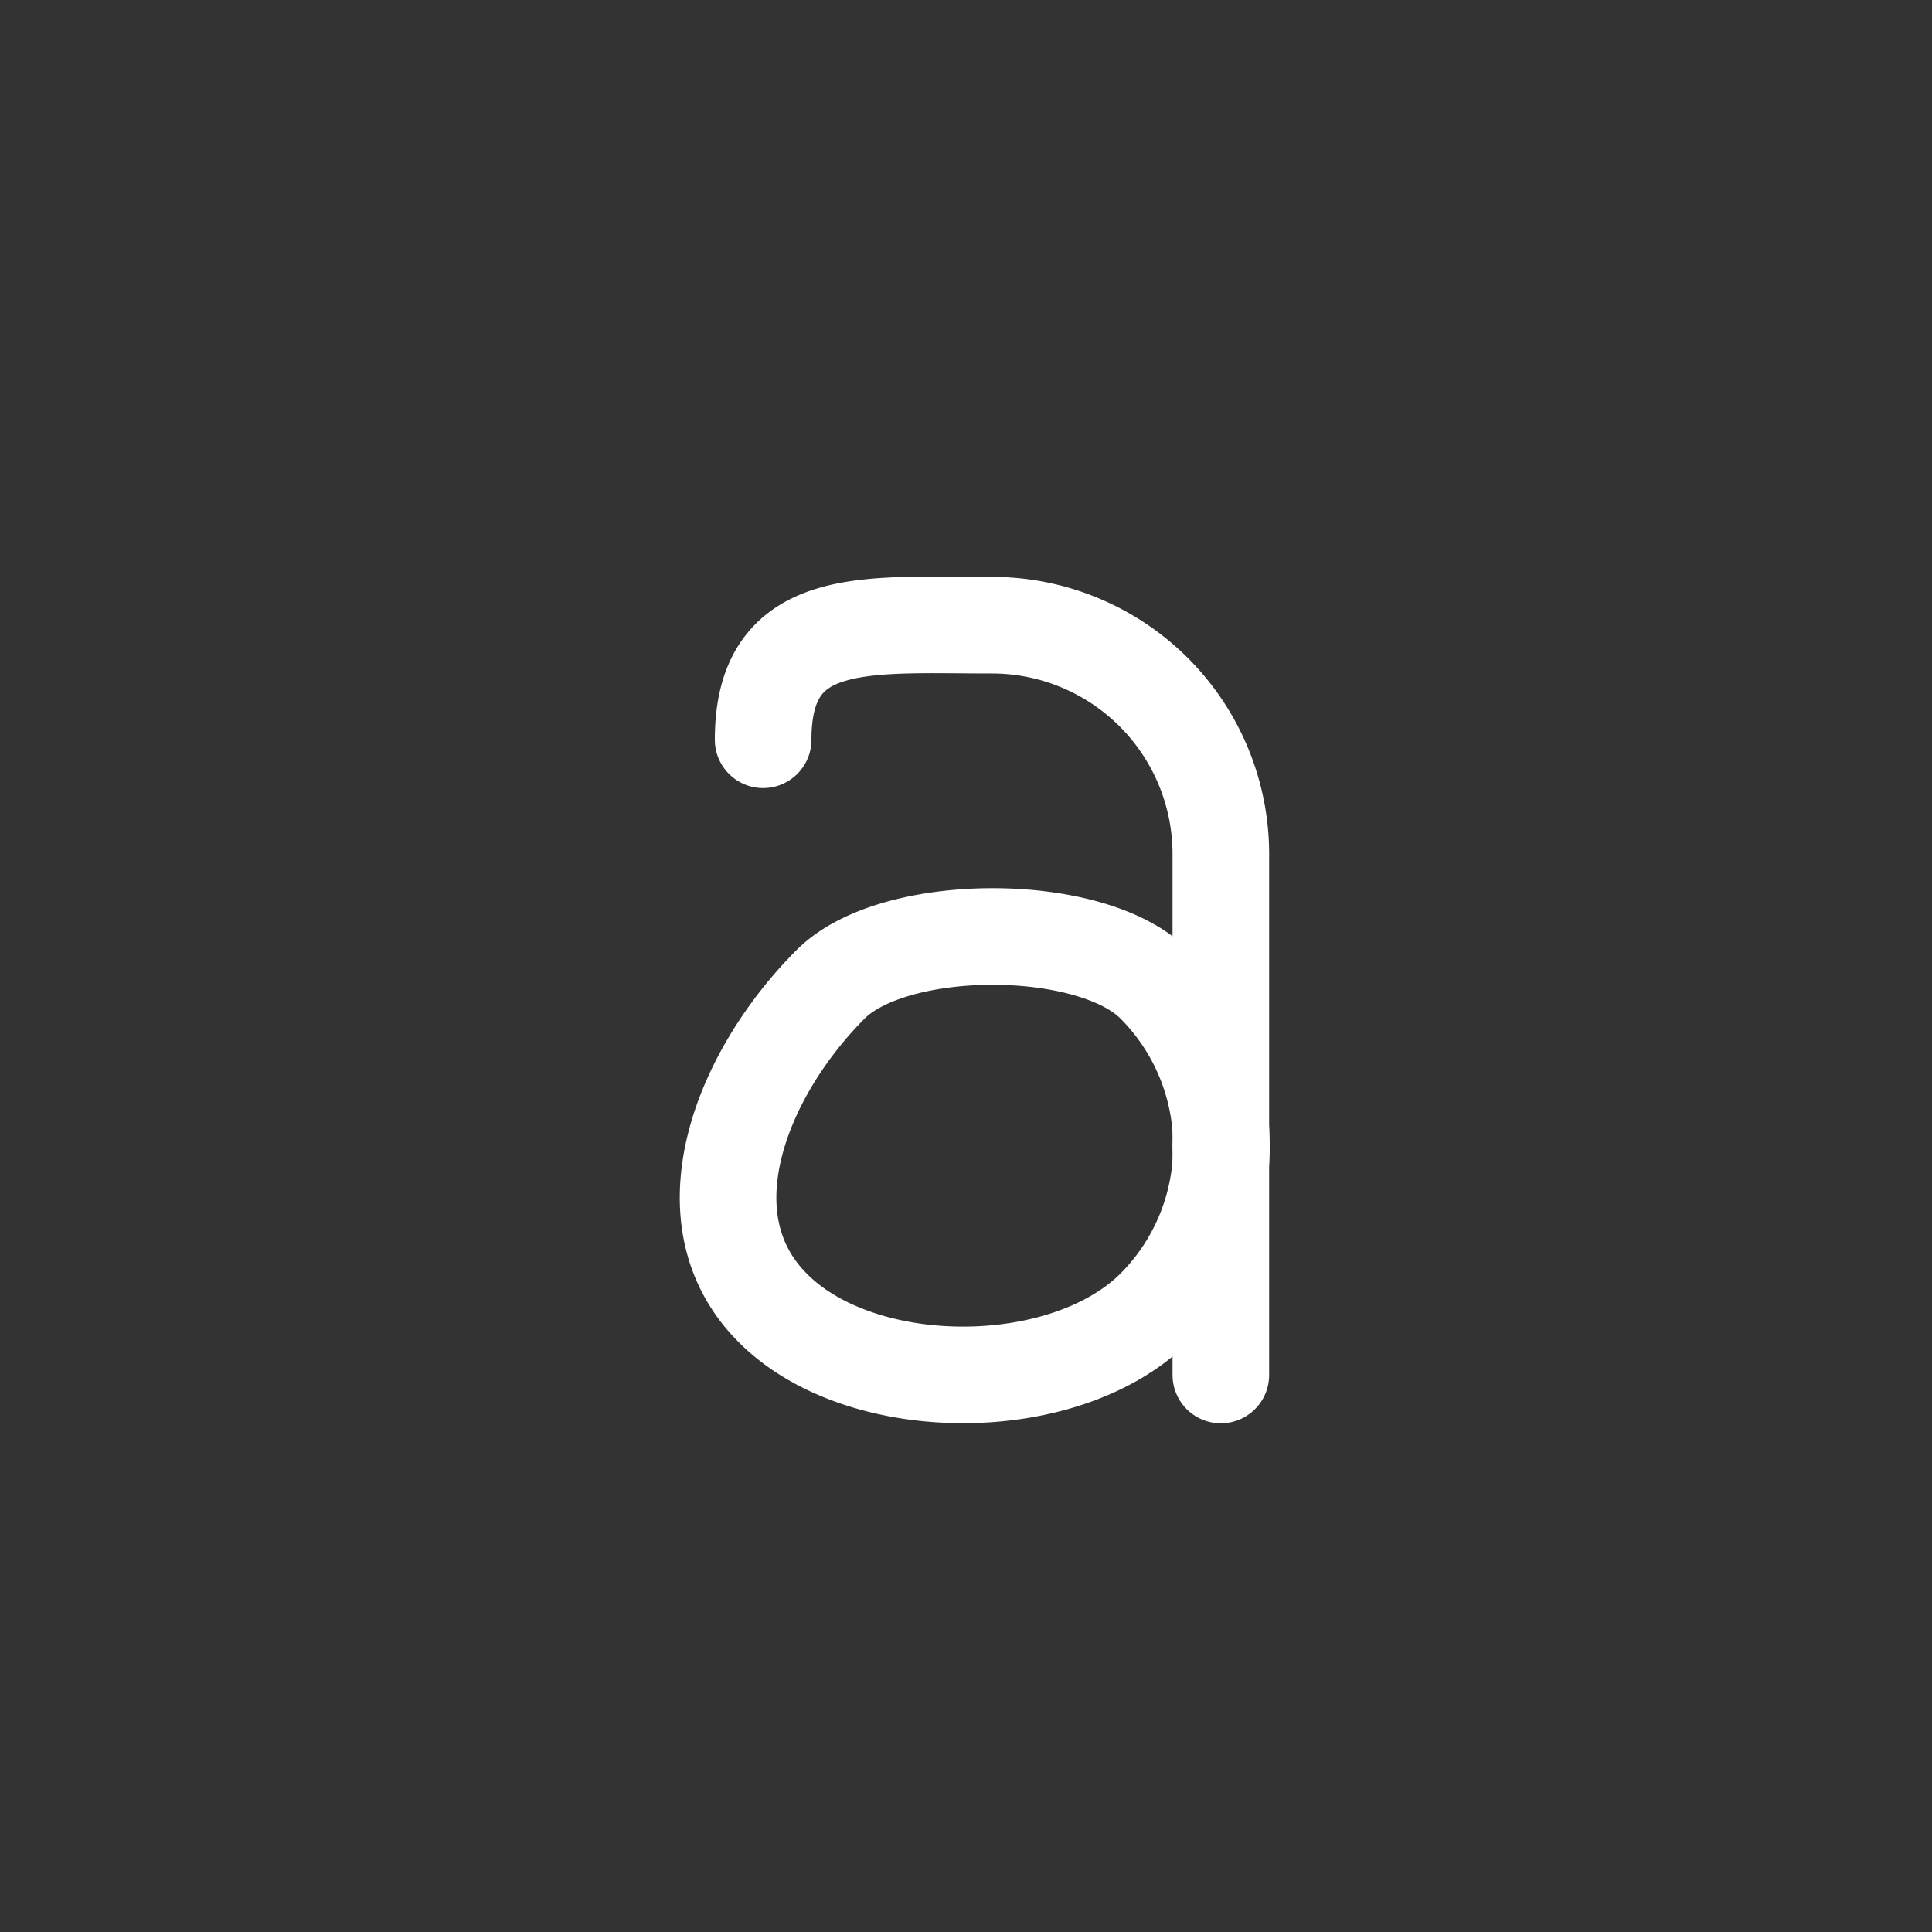 <svg xmlns="http://www.w3.org/2000/svg" width="100" height="100" viewBox="0 0 100 100">
  <rect x="0" y="0" width="100" height="100" fill="#333333" stroke="none"/>
  <g id="main">
    <path d="M40,67.7c-4.63-4.63-1.63-12.13,3-16.76,3.29-3.29,13.46-3.29,16.75,0a11.85,11.85,0,0,1,0,16.76C55.09,72.32,44.59,72.32,40,67.7Z" fill="none" stroke="#fff" stroke-linecap="round" stroke-linejoin="round" stroke-width="5"/>
    <path d="M39.5,38.29c0-6.55,5.3-5.93,11.84-5.93A11.85,11.85,0,0,1,63.19,44.21V59.32" fill="none" stroke="#fff" stroke-linecap="round" stroke-linejoin="round" stroke-width="5"/>
    <line x1="63.19" y1="59.32" x2="63.19" y2="71.17" fill="none" stroke="#fff" stroke-linecap="round" stroke-linejoin="round" stroke-width="5"/>
  </g>
</svg>
